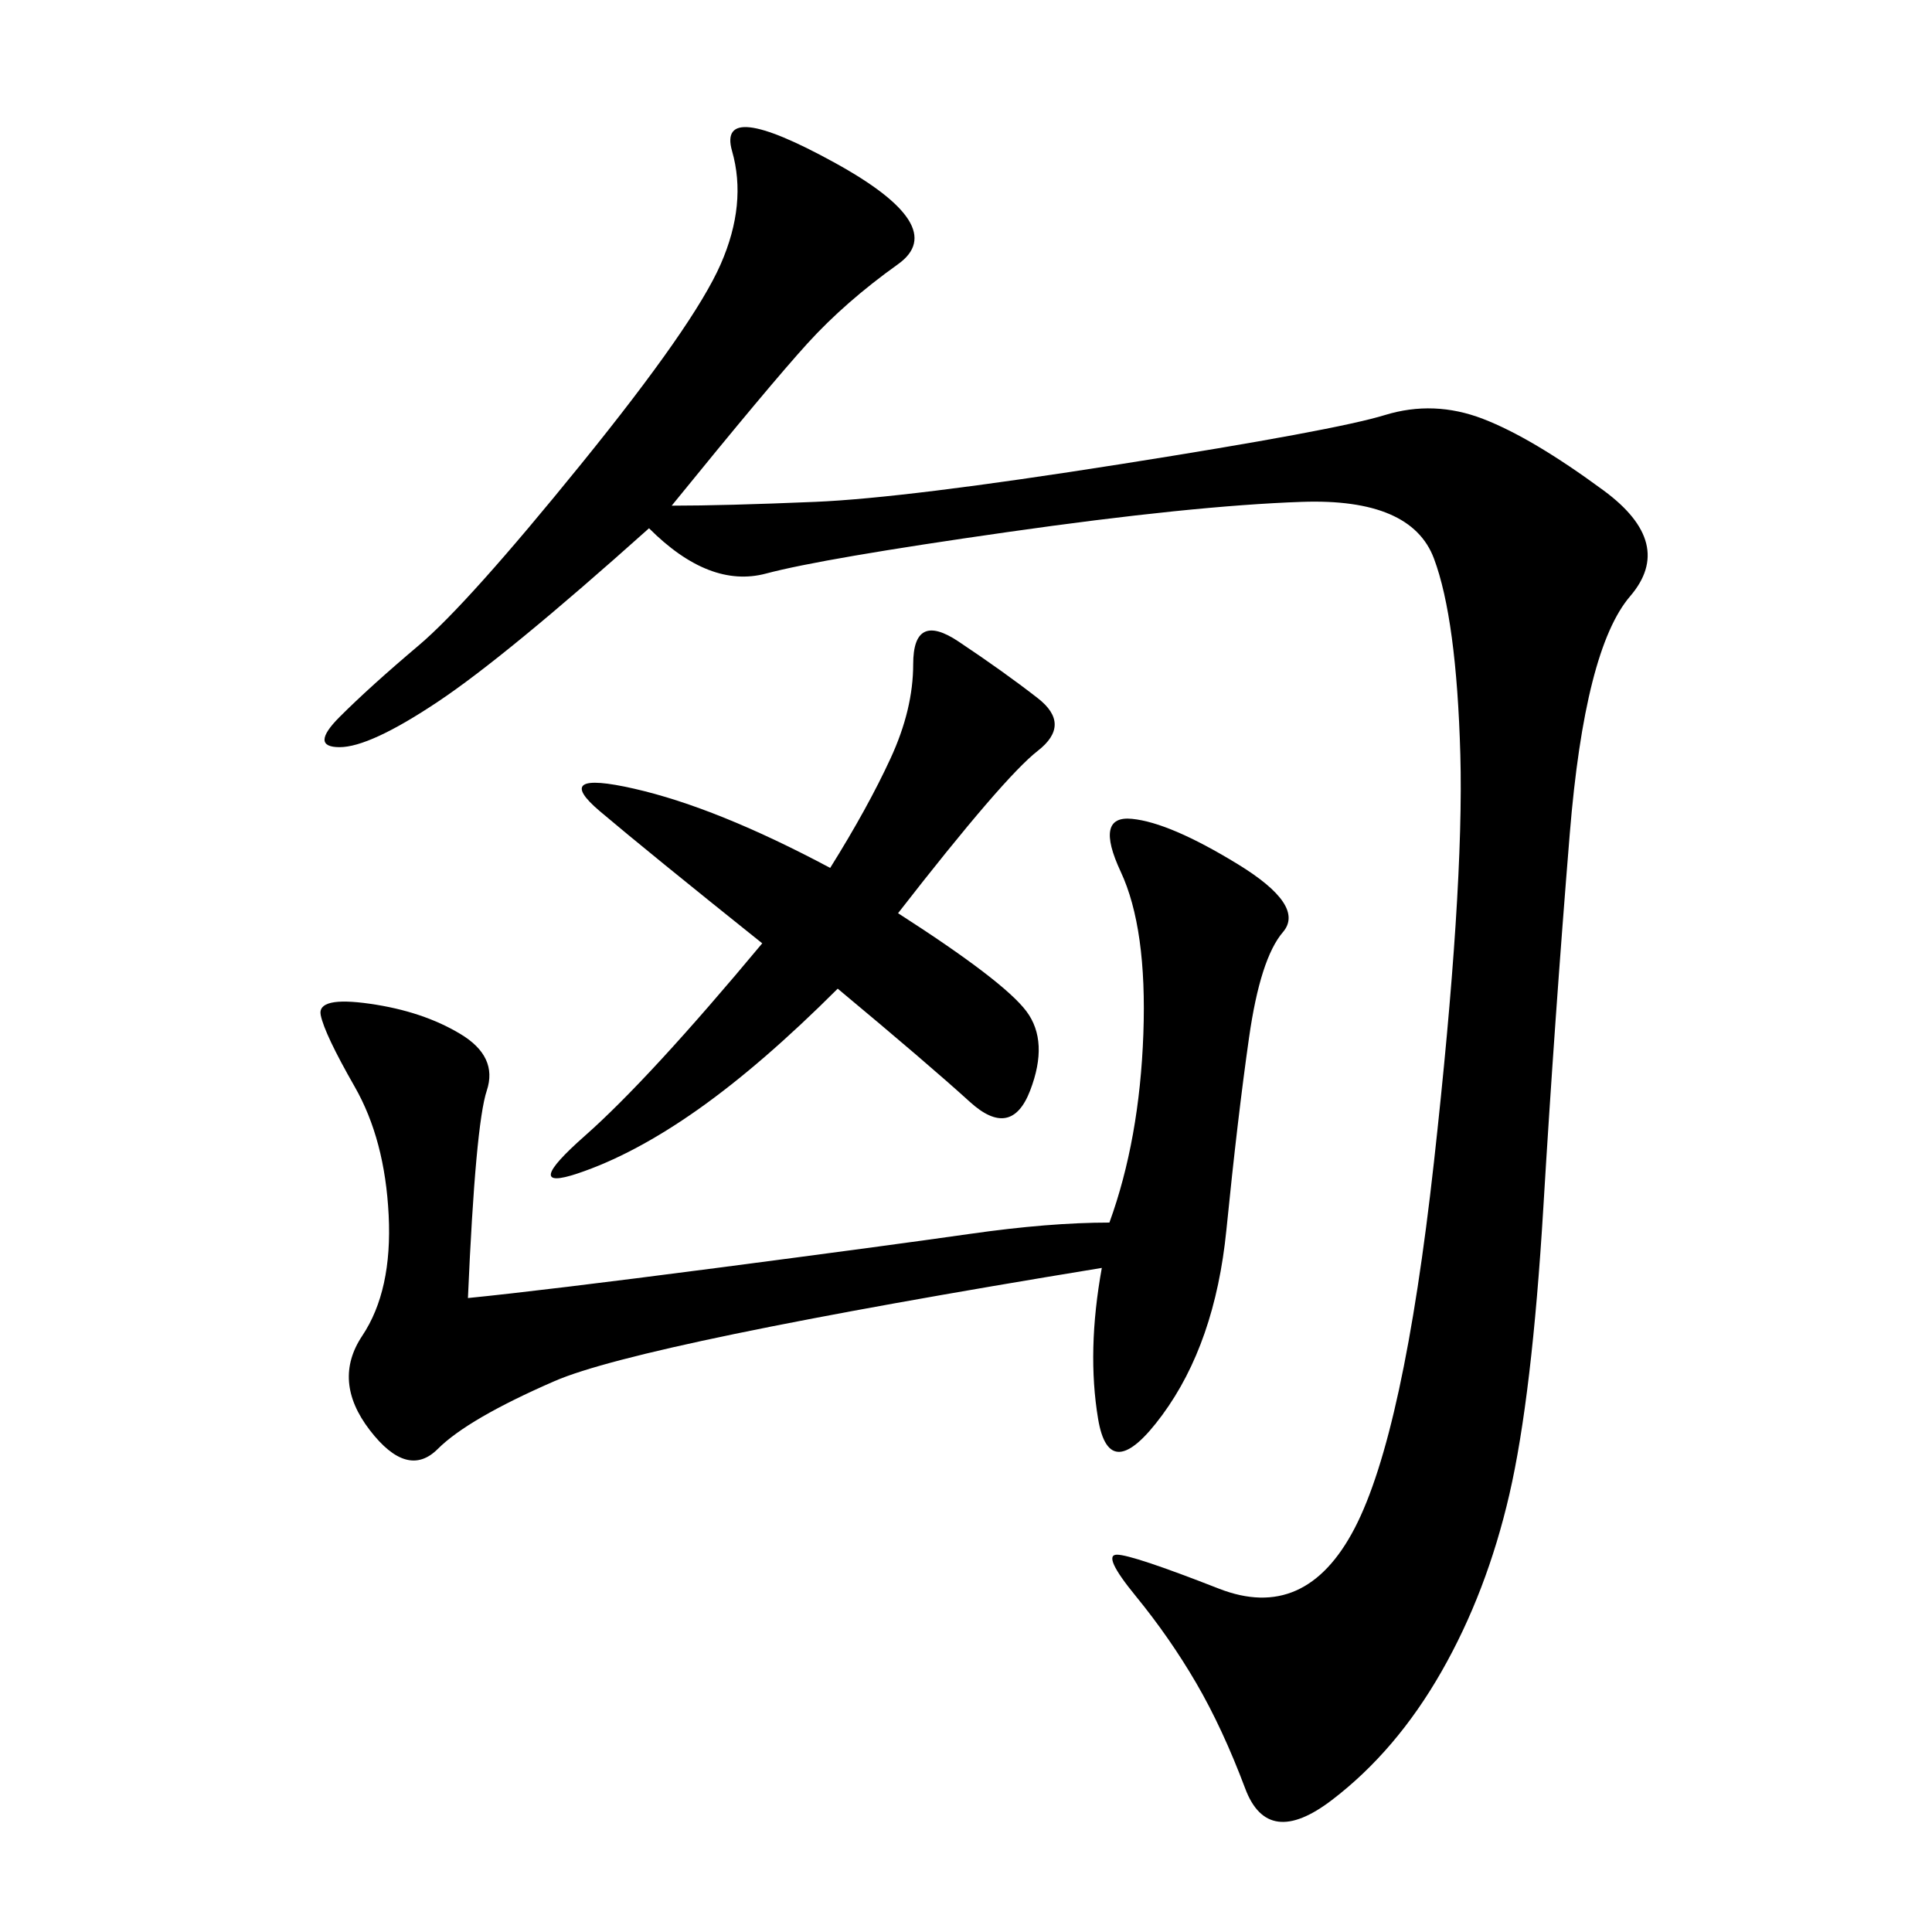 <svg xmlns="http://www.w3.org/2000/svg" xmlns:xlink="http://www.w3.org/1999/xlink" width="300" height="300"><path d="M104.30 78.52Q112.50 78.52 126.56 77.93Q140.63 77.34 174.02 72.07Q207.42 66.80 215.04 64.45Q222.66 62.11 230.27 65.04Q237.89 67.97 249.02 76.17Q260.16 84.38 253.13 92.58Q246.09 100.78 243.75 129.49Q241.41 158.20 239.65 187.50Q237.89 216.80 234.38 232.03Q230.86 247.27 223.83 259.57Q216.80 271.88 206.84 279.49Q196.88 287.11 193.36 277.73Q189.84 268.36 185.74 261.33Q181.64 254.30 176.37 247.85Q171.09 241.41 173.44 241.41L173.44 241.41Q175.78 241.41 189.26 246.68Q202.73 251.95 210.35 237.30Q217.97 222.66 222.66 180.47Q227.34 138.28 226.76 117.19Q226.17 96.09 222.66 86.72Q219.14 77.34 202.15 77.93Q185.16 78.52 156.45 82.62Q127.73 86.72 118.95 89.06Q110.16 91.41 100.78 82.03L100.78 82.03Q78.52 101.95 67.97 108.98Q57.42 116.02 52.73 116.02L52.73 116.02Q48.05 116.02 52.73 111.33Q57.42 106.64 65.04 100.20Q72.66 93.75 90.23 72.07Q107.81 50.39 111.91 41.02Q116.02 31.64 113.67 23.44Q111.33 15.23 129.49 25.20Q147.66 35.16 139.45 41.02Q131.25 46.88 125.39 53.32Q119.53 59.77 104.30 78.52L104.30 78.52ZM171.09 196.88Q99.61 208.59 86.13 214.45Q72.66 220.31 67.97 225Q63.28 229.69 57.42 222.07Q51.56 214.45 56.25 207.42Q60.94 200.39 60.35 188.67Q59.77 176.95 55.08 168.75Q50.39 160.55 49.80 157.62Q49.22 154.69 57.42 155.86Q65.63 157.03 71.48 160.55Q77.34 164.06 75.59 169.34Q73.83 174.61 72.66 201.56L72.66 201.56Q84.38 200.39 111.33 196.88Q138.28 193.36 150.59 191.60Q162.89 189.84 172.27 189.84L172.27 189.84Q176.95 176.95 177.54 160.55Q178.13 144.14 174.02 135.35Q169.92 126.56 175.78 127.15Q181.64 127.73 192.19 134.18Q202.73 140.63 199.22 144.73Q195.70 148.83 193.95 161.13Q192.19 173.44 190.43 191.02Q188.67 208.59 180.47 219.73Q172.27 230.86 170.51 220.31Q168.75 209.77 171.09 196.88L171.09 196.88ZM139.45 141.80Q155.86 152.34 159.38 157.03Q162.89 161.72 159.96 169.34Q157.03 176.95 150.59 171.09Q144.14 165.23 130.08 153.52L130.08 153.52Q118.36 165.23 108.40 172.27Q98.44 179.30 89.65 182.23Q80.86 185.16 90.82 176.37Q100.78 167.58 118.36 146.48L118.36 146.48Q100.78 132.42 93.16 125.98Q85.55 119.53 98.44 122.46Q111.33 125.39 128.91 134.77L128.91 134.77Q134.77 125.39 138.28 117.77Q141.80 110.16 141.80 103.13L141.80 103.13Q141.80 94.92 148.83 99.61Q155.86 104.30 161.13 108.40Q166.41 112.50 161.13 116.60Q155.86 120.70 139.45 141.80L139.45 141.80Z"/></svg>